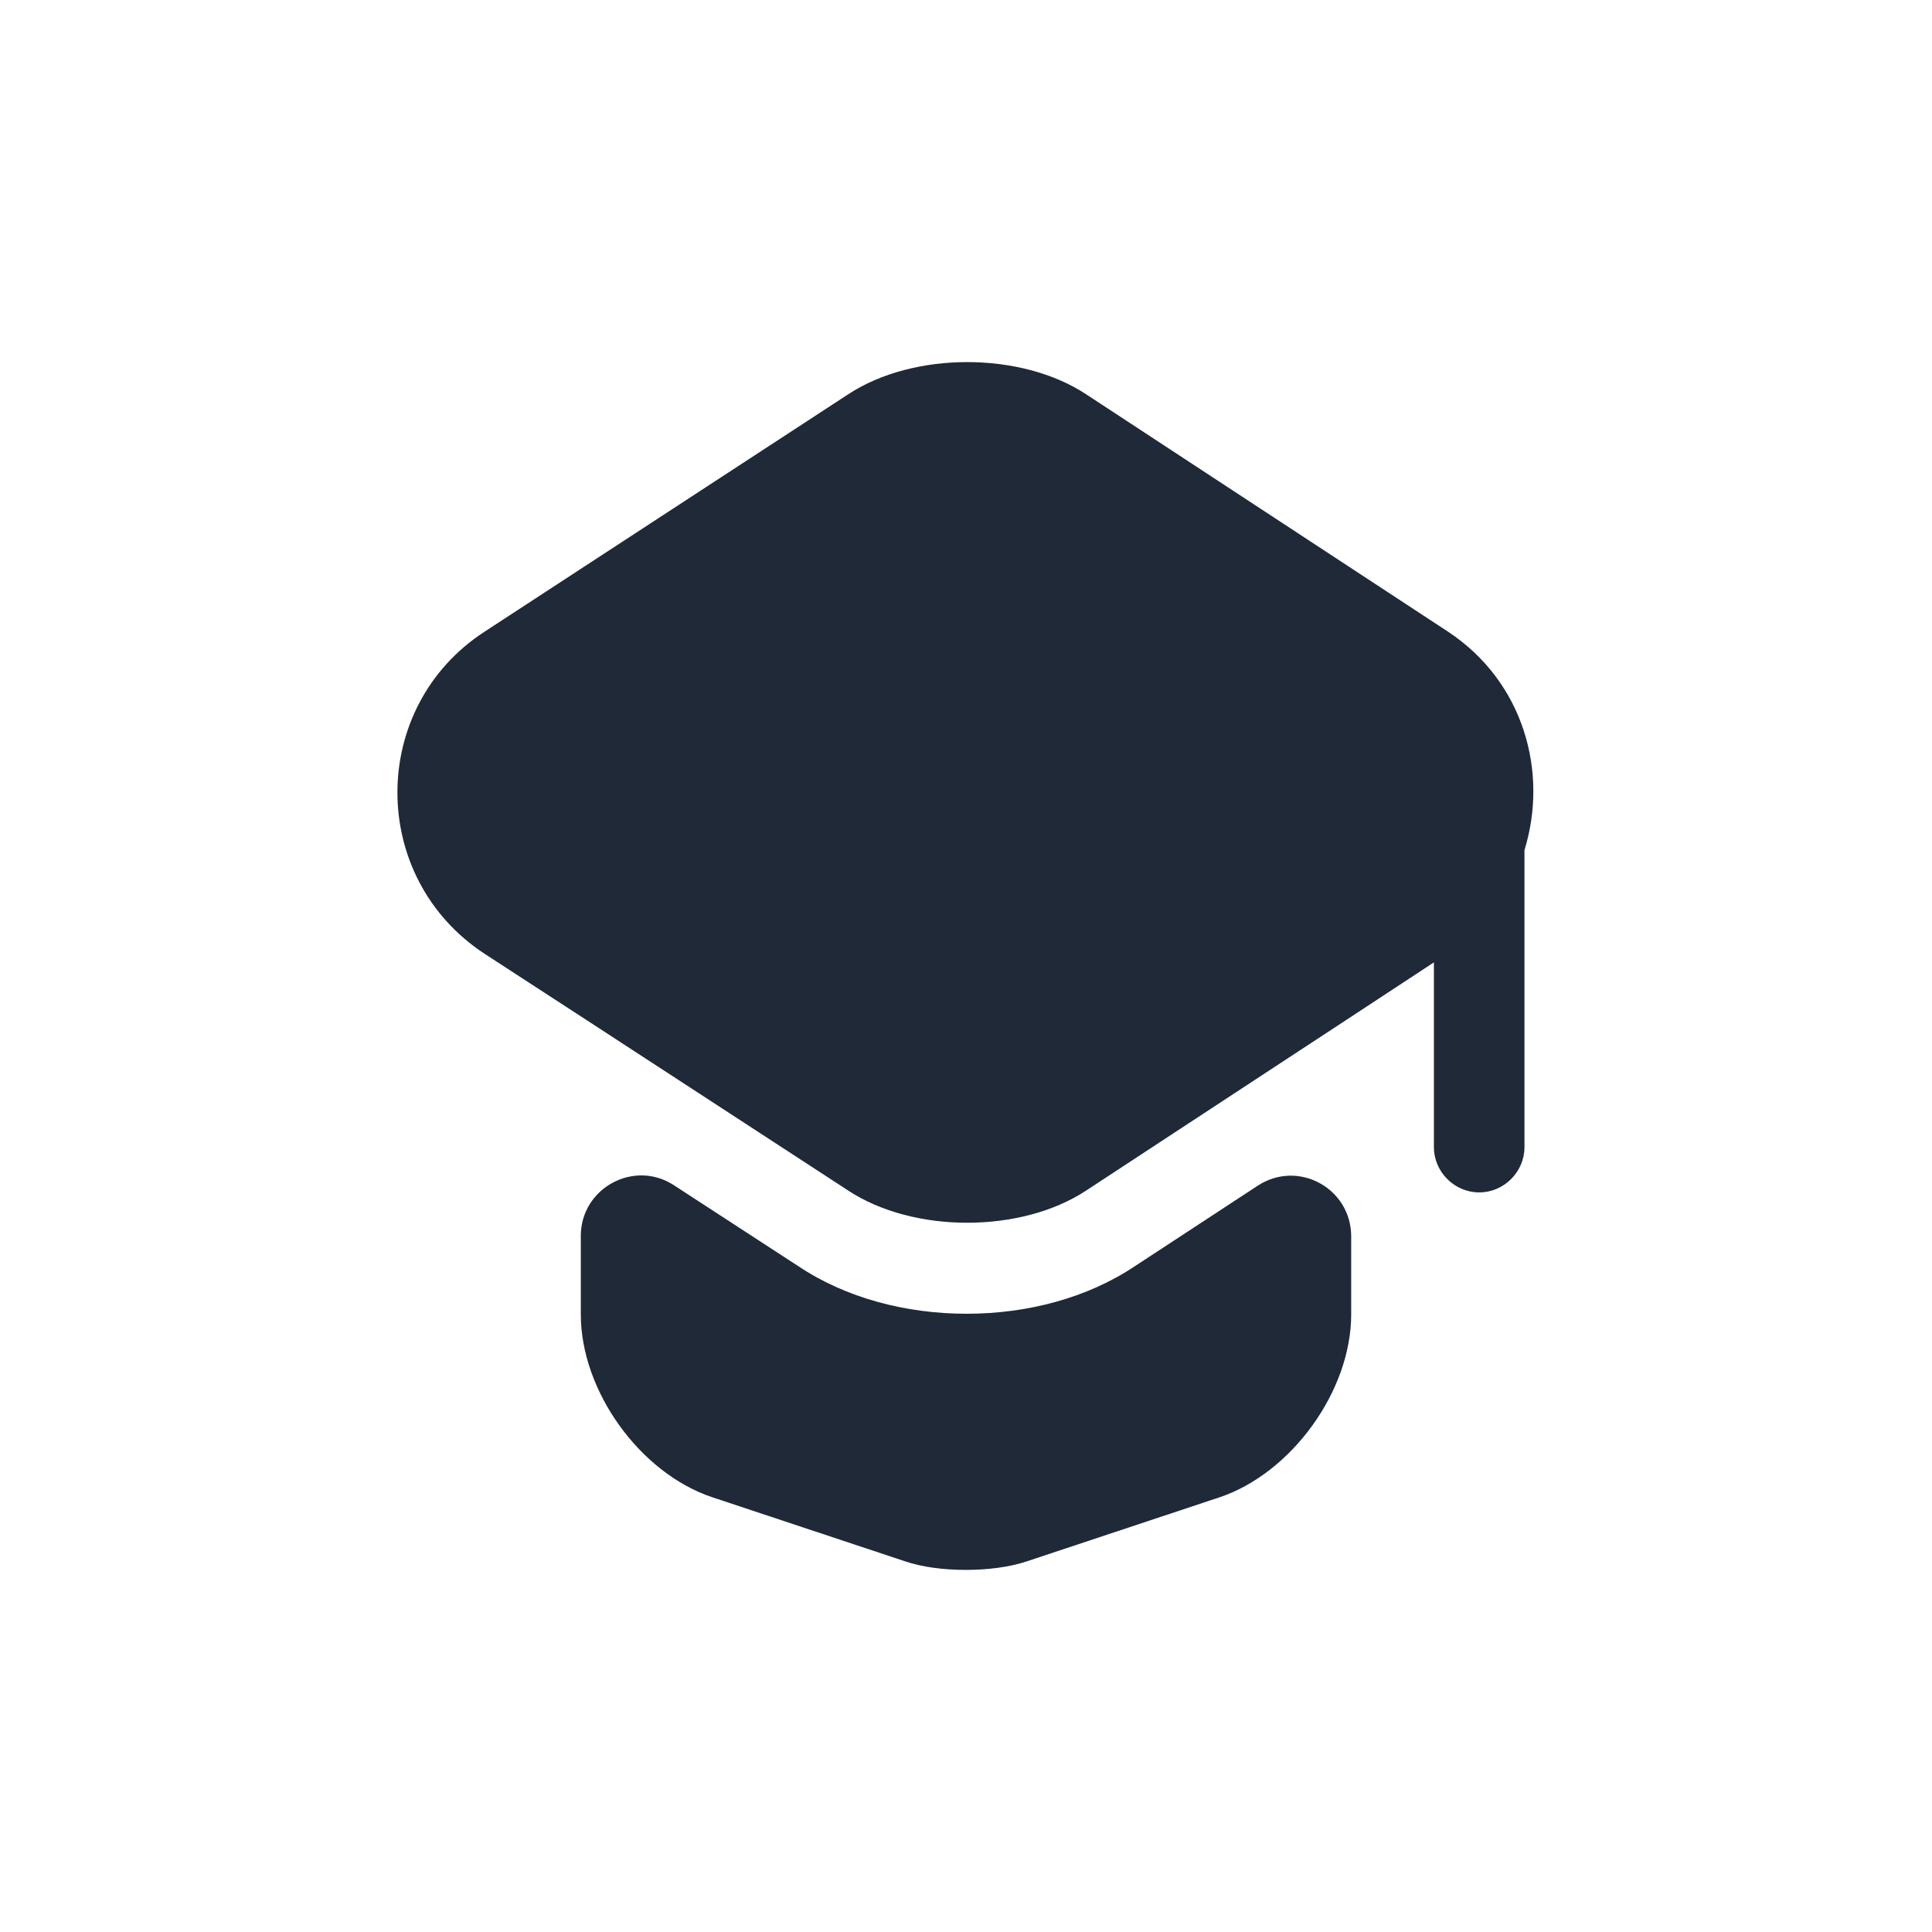 <?xml version="1.0" encoding="UTF-8"?> <svg xmlns="http://www.w3.org/2000/svg" width="32" height="32" viewBox="0 0 32 32" fill="none"> <rect width="32" height="32" fill="white"></rect> <path d="M20.83 19.64C21.5 19.2 22.38 19.68 22.38 20.48V21.77C22.38 23.04 21.39 24.4 20.2 24.8L17.01 25.86C16.45 26.05 15.54 26.05 14.99 25.86L11.8 24.8C10.6 24.4 9.62 23.04 9.62 21.77V20.47C9.62 19.68 10.5 19.2 11.16 19.63L13.22 20.97C14.01 21.5 15.01 21.76 16.01 21.76C17.01 21.76 18.01 21.5 18.8 20.97L20.83 19.64Z" fill="#1F2937"></path> <path d="M23.98 10.46L17.989 6.53C16.91 5.82 15.13 5.82 14.05 6.53L8.03 10.46C6.1 11.71 6.1 14.54 8.03 15.8L9.63 16.84L14.05 19.72C15.13 20.43 16.91 20.43 17.989 19.72L22.38 16.84L23.75 15.94V19C23.75 19.41 24.09 19.75 24.5 19.75C24.91 19.75 25.25 19.41 25.25 19V14.08C25.649 12.79 25.239 11.29 23.98 10.46Z" fill="#1F2937"></path> </svg> 